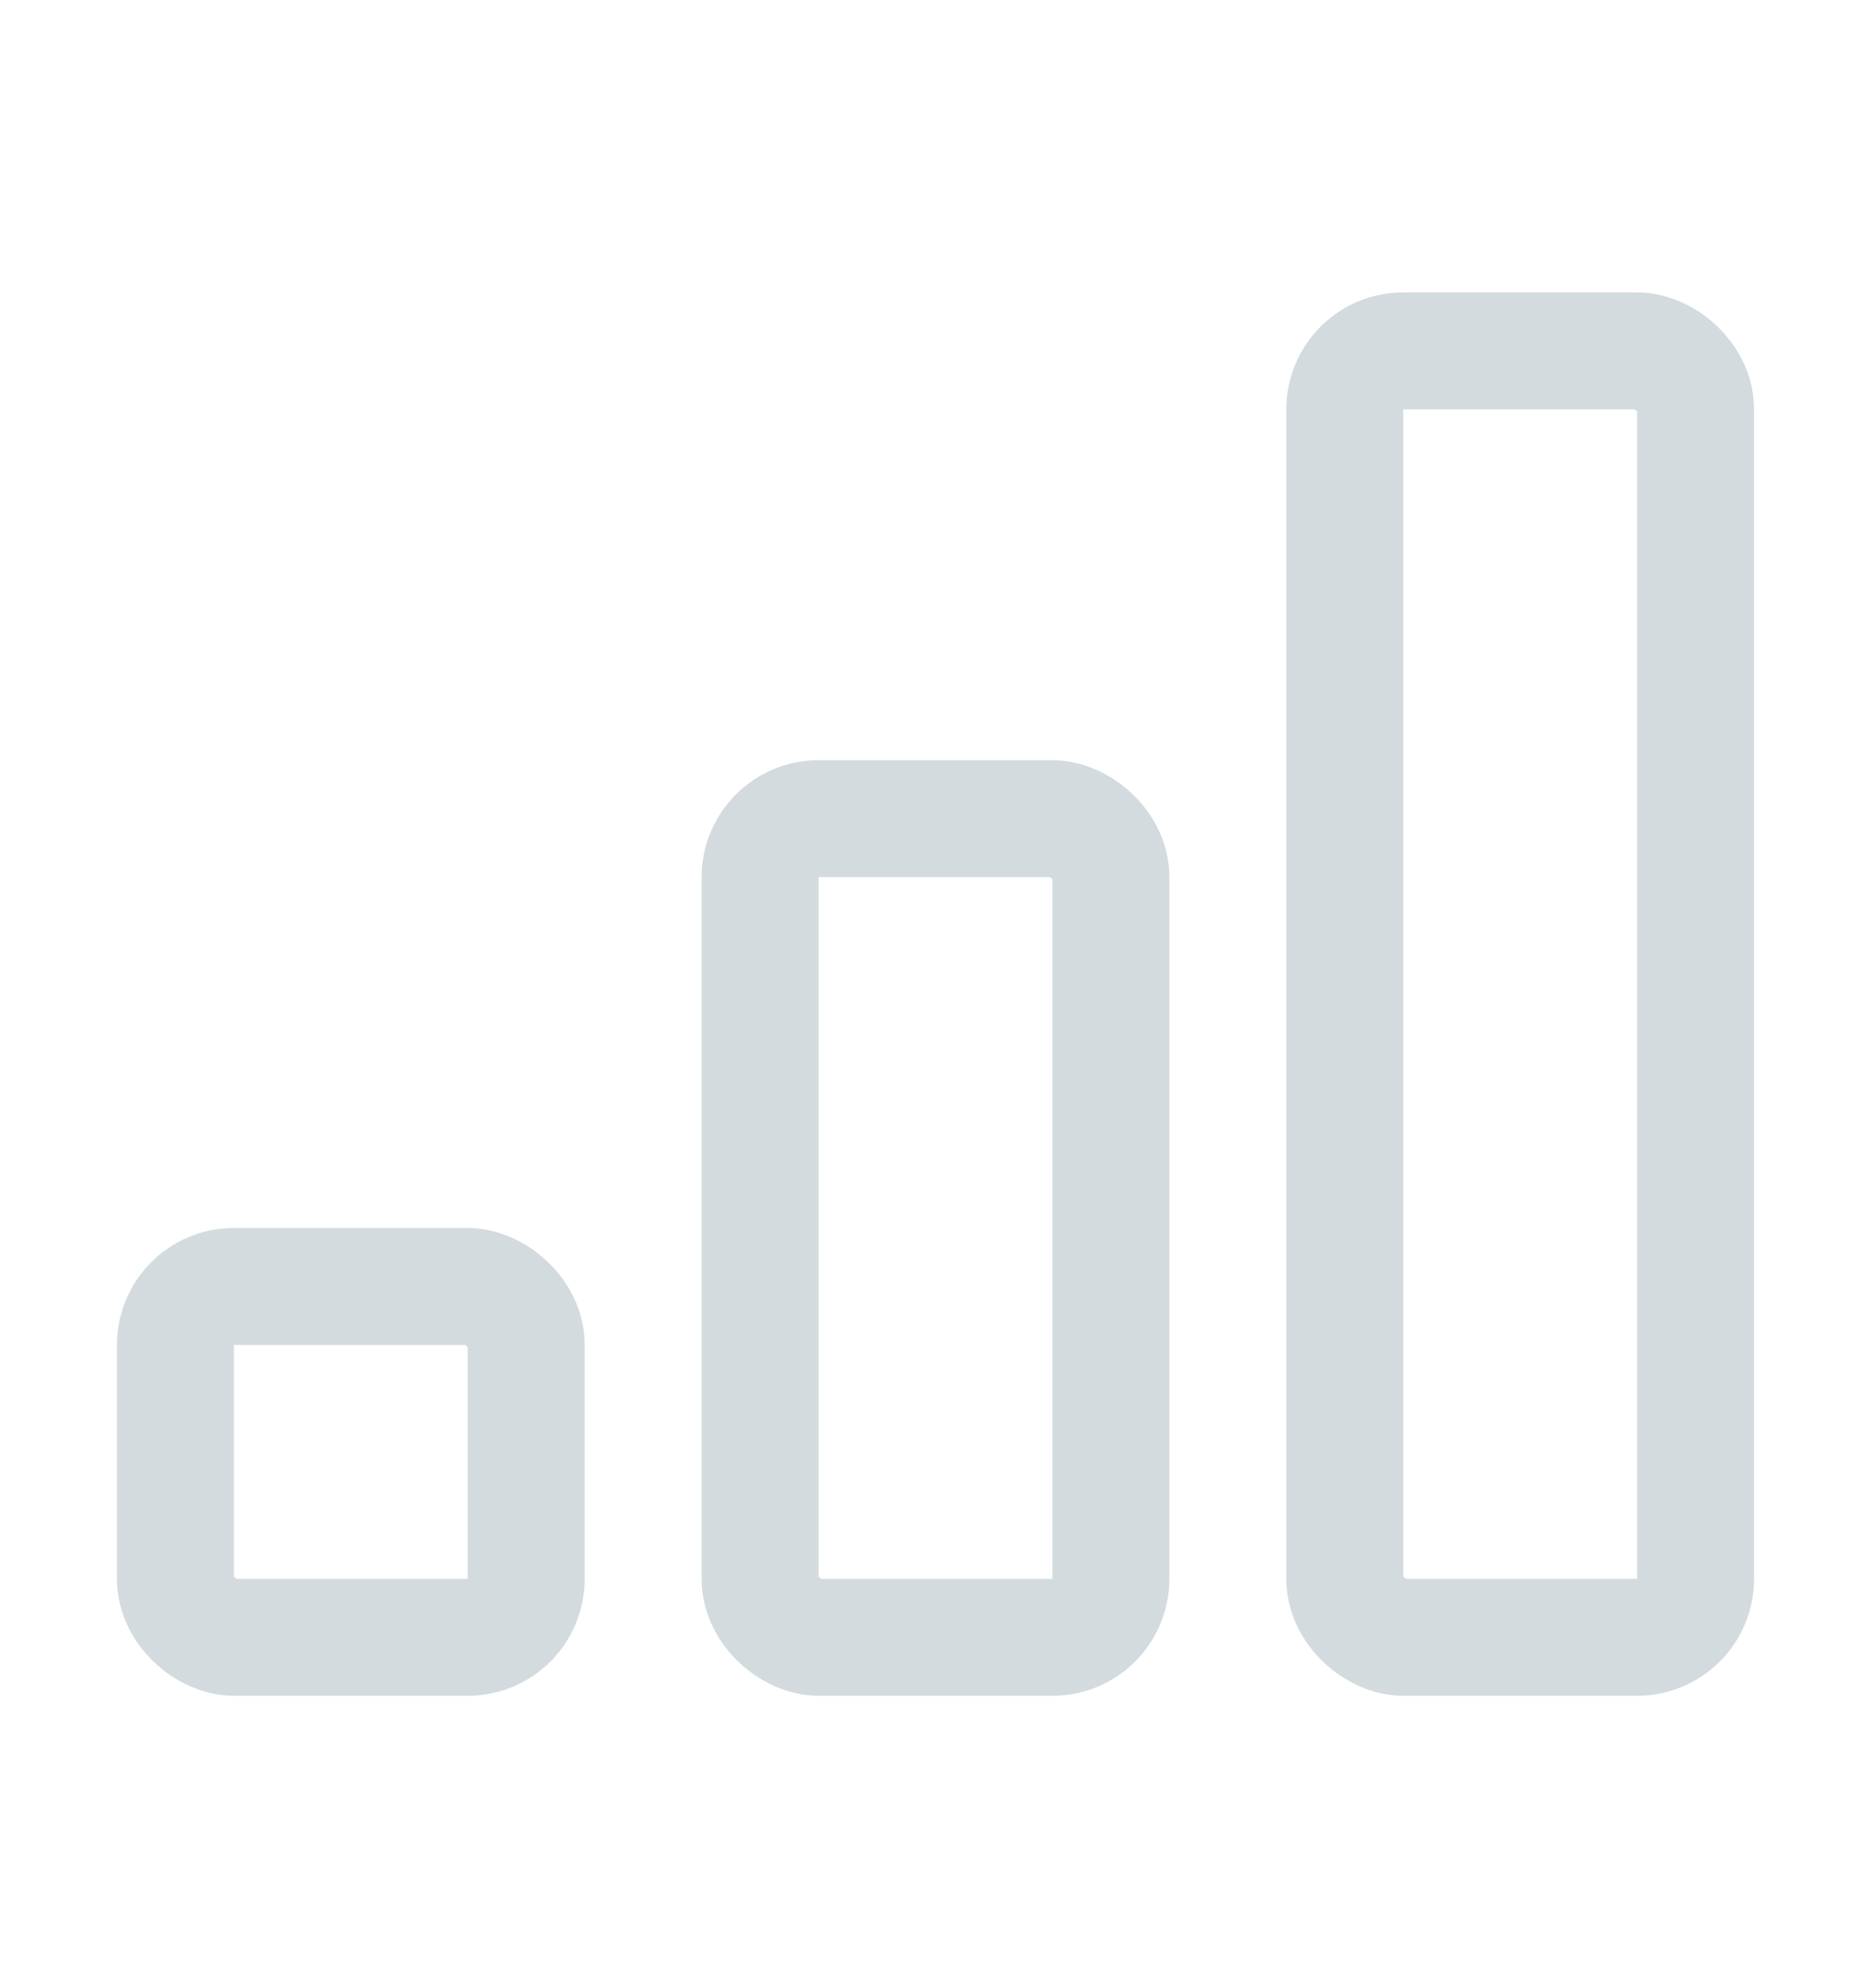 <svg width="16" height="17" viewBox="0 0 16 17" fill="none" xmlns="http://www.w3.org/2000/svg">
<rect opacity="0.5" x="-0.5" y="-0.5" width="7" height="3" rx="0.5" transform="matrix(-4.37114e-08 -1 -1 4.37114e-08 9 13.5)" stroke="#A9B8C1"/>
<rect opacity="0.5" x="-0.5" y="-0.5" width="11" height="3" rx="0.5" transform="matrix(-4.37114e-08 -1 -1 4.37114e-08 14 13.5)" stroke="#A9B8C1"/>
<rect opacity="0.5" x="-0.5" y="-0.5" width="3" height="3" rx="0.5" transform="matrix(-4.37114e-08 -1 -1 4.37114e-08 4 13.5)" stroke="#A9B8C1"/>
</svg>
